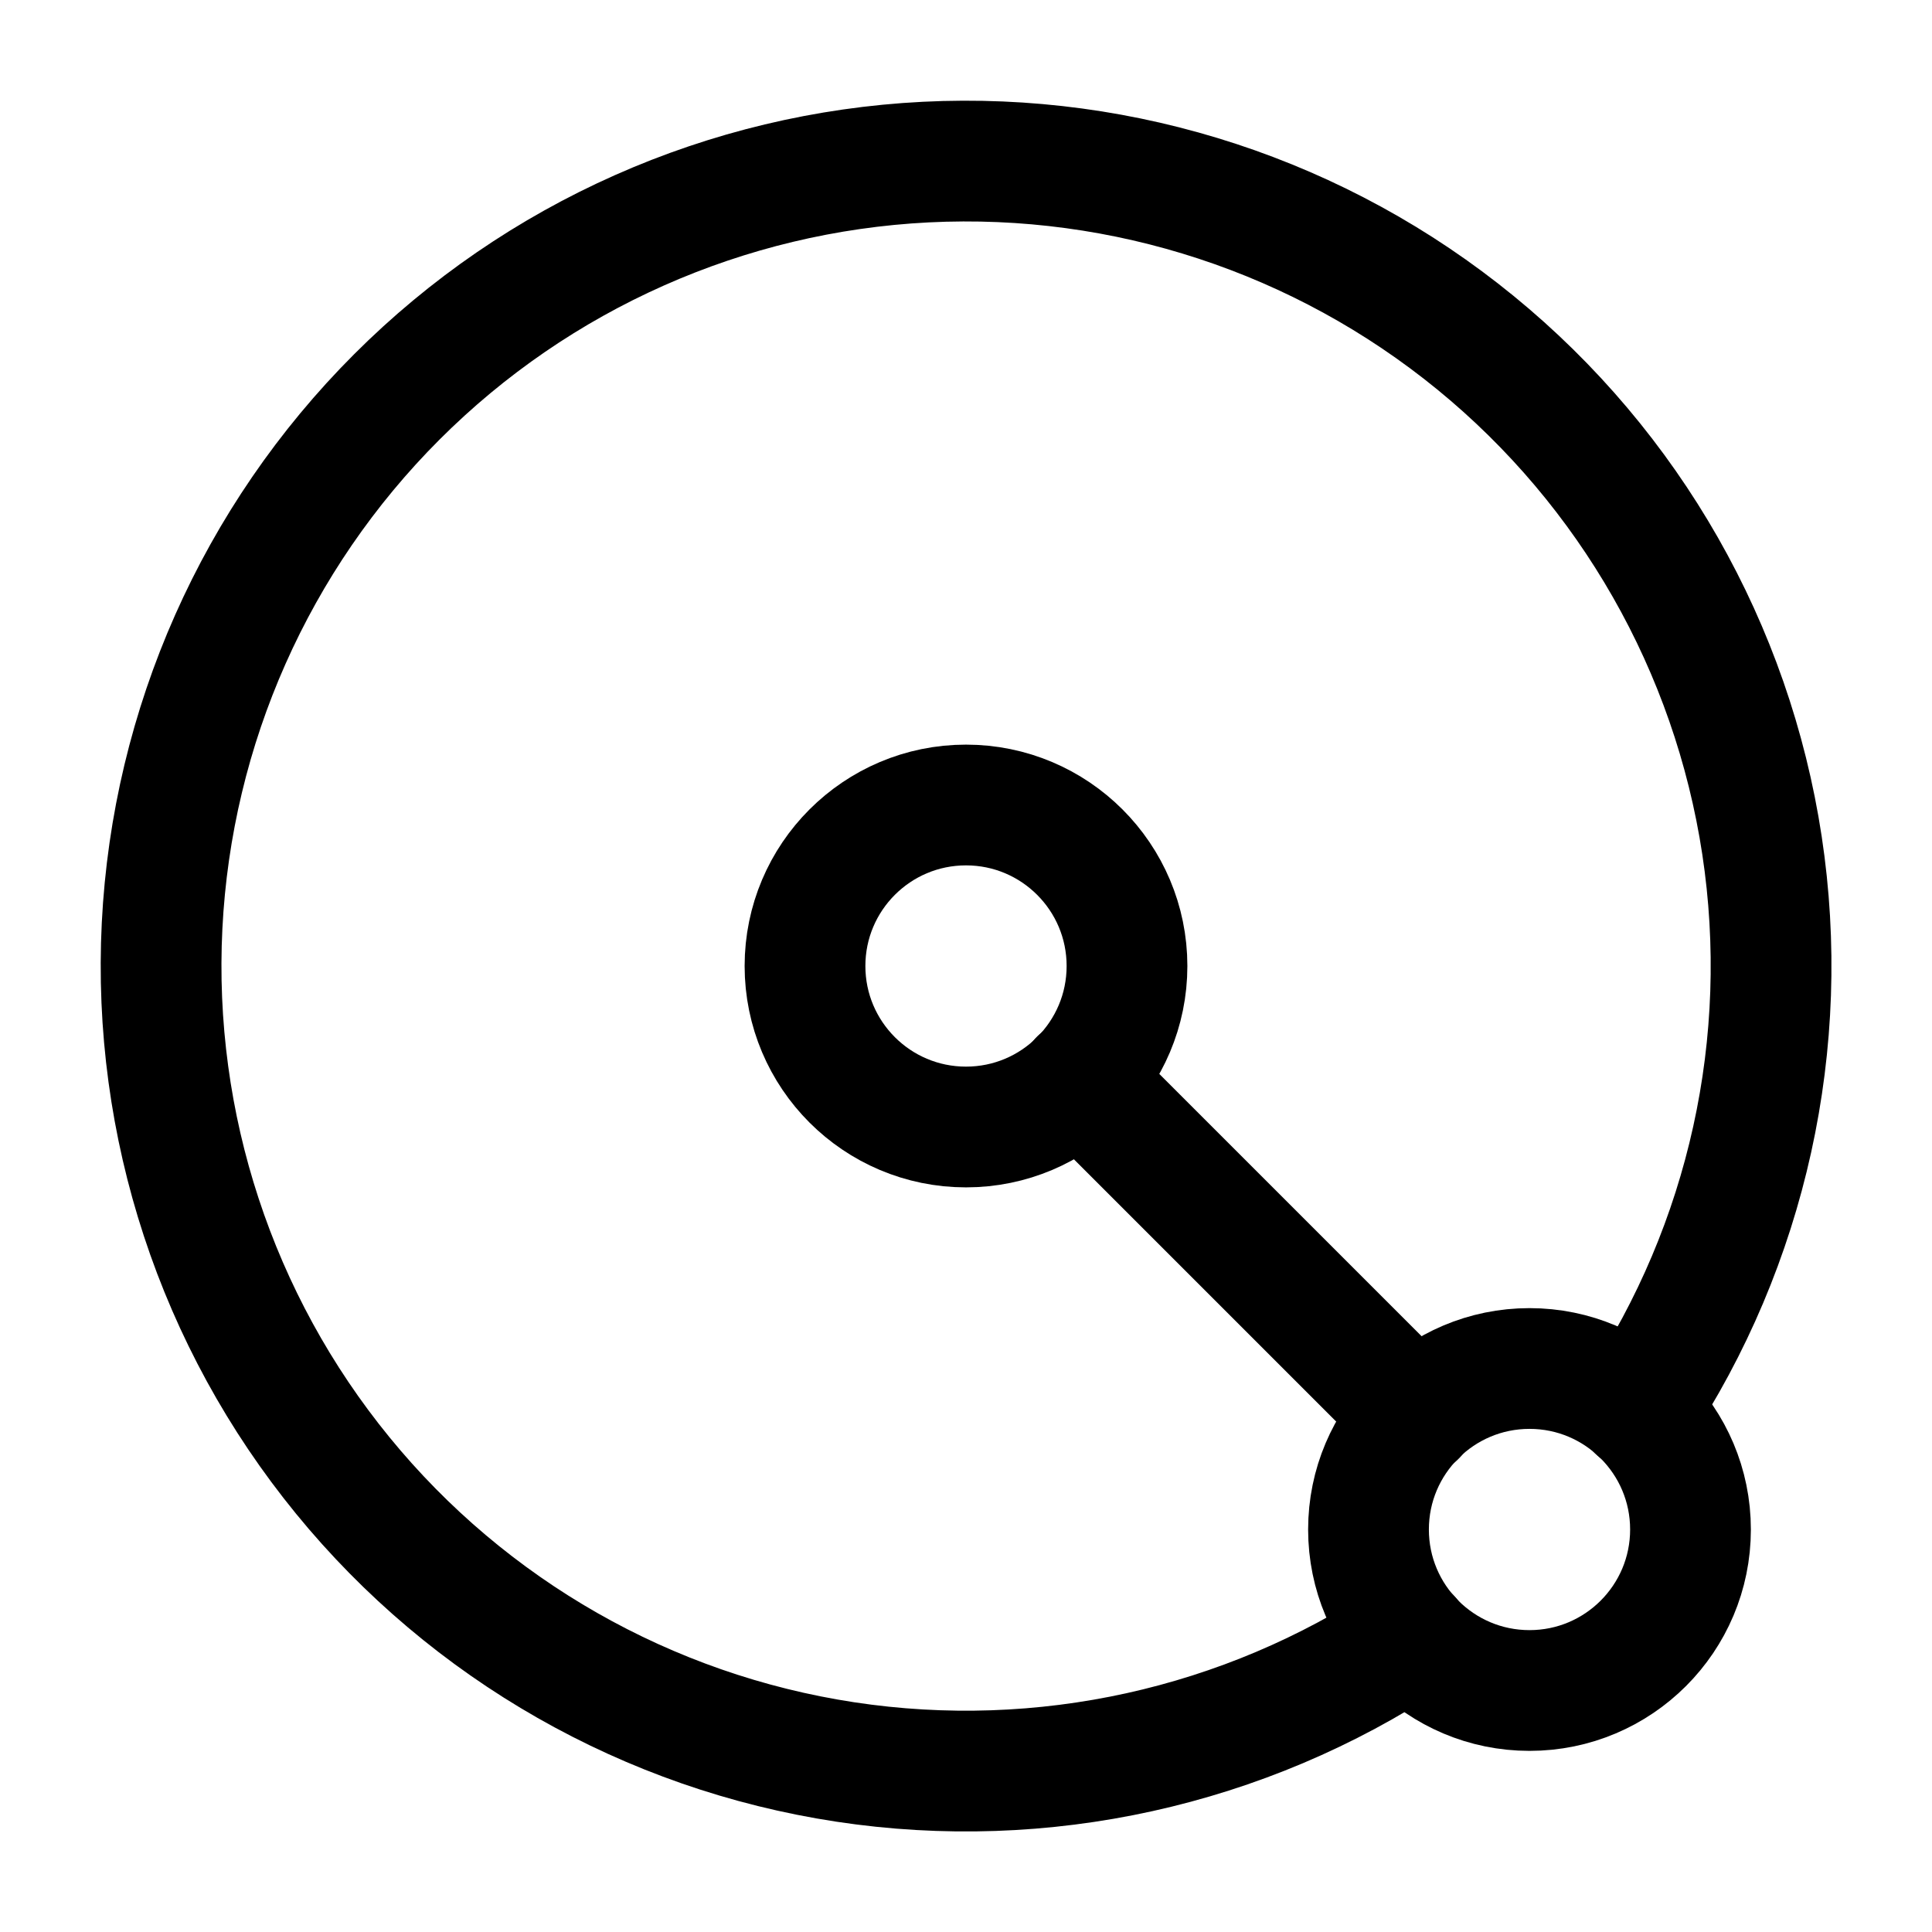 <svg width="48" height="48" viewBox="0 0 48 48" fill="none" xmlns="http://www.w3.org/2000/svg">
<path d="M40.68 35.04C43.416 30.906 44.519 25.903 43.776 21.002C43.032 16.101 40.495 11.65 36.656 8.514C32.817 5.377 27.95 3.778 22.999 4.027C18.047 4.276 13.365 6.354 9.86 9.86C6.354 13.365 4.276 18.047 4.027 22.998C3.778 27.95 5.377 32.817 8.514 36.656C11.65 40.495 16.101 43.032 21.002 43.776C25.903 44.519 30.906 43.416 35.04 40.68" stroke="black" stroke-width="3" stroke-linecap="round" stroke-linejoin="round"/>
<path d="M38 42C40.209 42 42 40.209 42 38C42 35.791 40.209 34 38 34C35.791 34 34 35.791 34 38C34 40.209 35.791 42 38 42Z" stroke="black" stroke-width="3" stroke-linecap="round" stroke-linejoin="round"/>
<path d="M26.82 26.82L35.18 35.18" stroke="black" stroke-width="3" stroke-linecap="round" stroke-linejoin="round"/>
<path d="M24 28C26.209 28 28 26.209 28 24C28 21.791 26.209 20 24 20C21.791 20 20 21.791 20 24C20 26.209 21.791 28 24 28Z" stroke="black" stroke-width="3" stroke-linecap="round" stroke-linejoin="round"/>
</svg>
